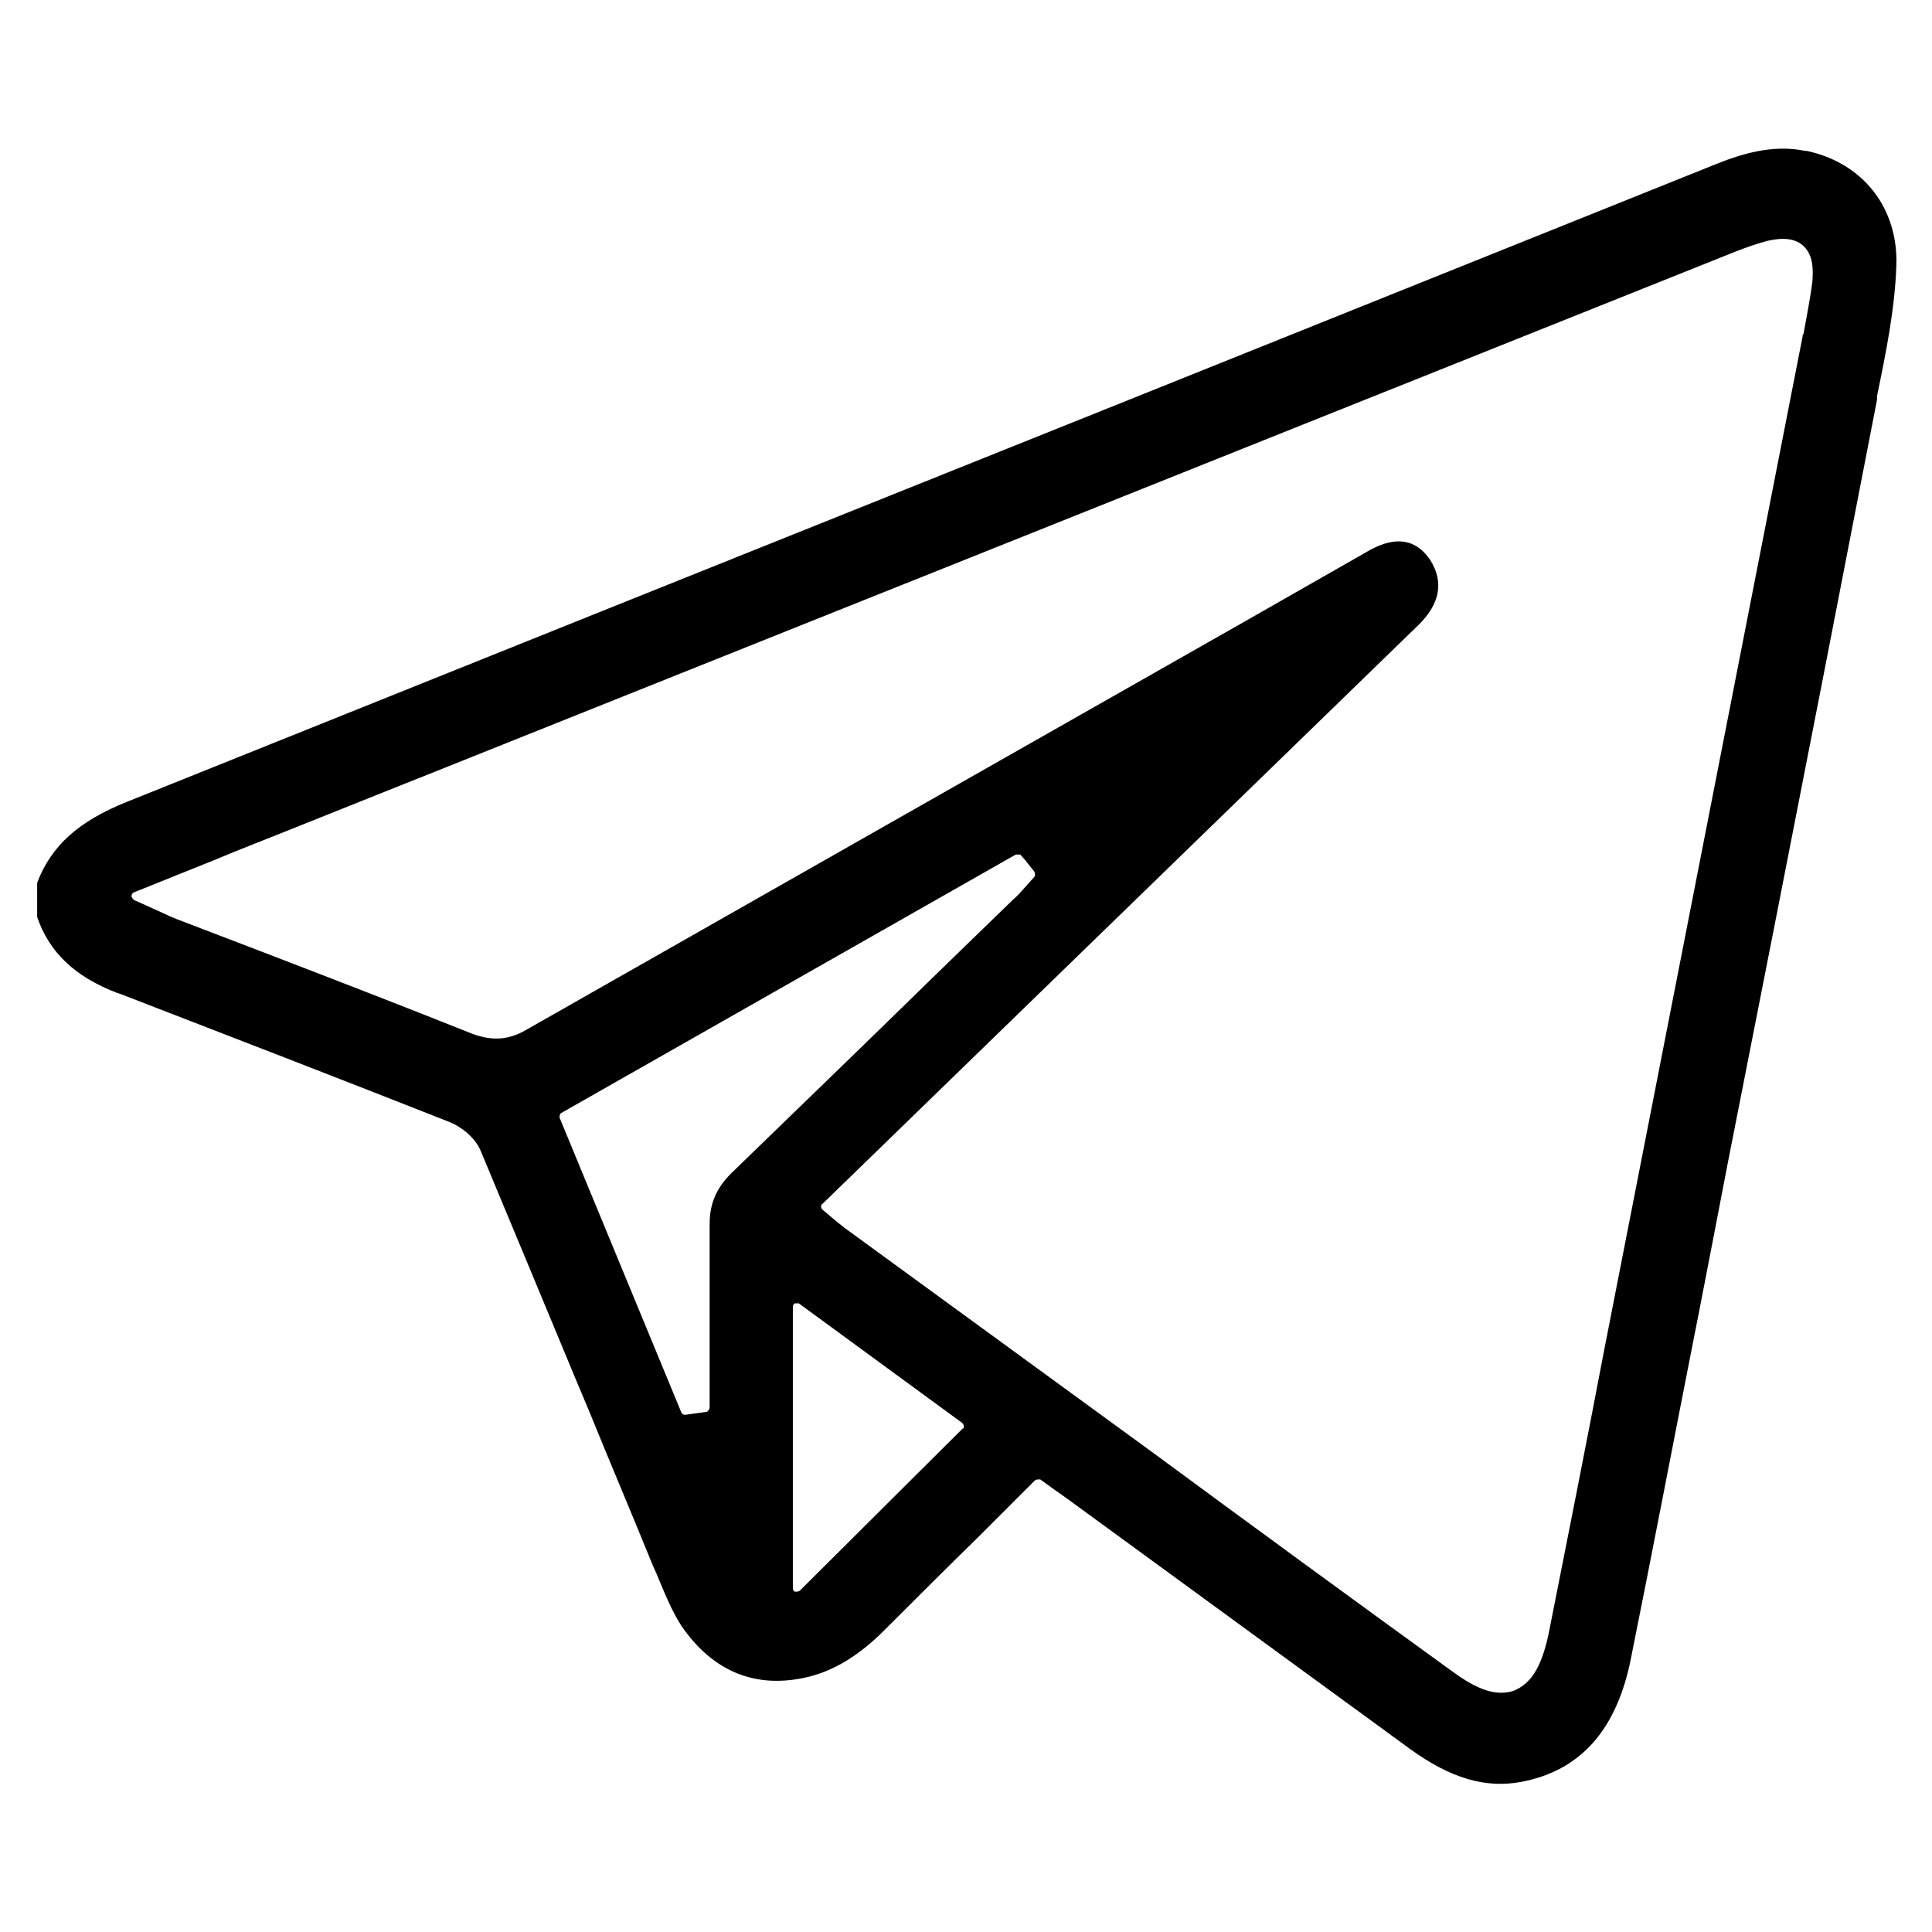 <?xml version="1.0" encoding="UTF-8"?>
<svg id="Layer_1" data-name="Layer 1" xmlns="http://www.w3.org/2000/svg" viewBox="0 0 26 26">
  <path d="M24.29,2.03c-.44-.09-.86,.04-1.25,.2l-8.17,3.28c-4.39,1.76-8.78,3.52-13.16,5.28-.65,.26-1.02,.59-1.21,1.09v.46c.16,.47,.5,.8,1.07,1.02l.06,.02c1.45,.56,2.95,1.14,4.42,1.72,.15,.06,.34,.2,.42,.39,.43,1.03,.87,2.09,1.29,3.1l.16,.38c.28,.69,.57,1.37,.85,2.06l.07,.16c.1,.24,.2,.49,.33,.69,.42,.61,.98,.84,1.65,.7,.38-.08,.74-.29,1.12-.68,.4-.4,.8-.8,1.21-1.2l.78-.78s.02-.01,.04-.01c.01,0,.02,0,.03,0l.18,.13c.06,.04,.11,.08,.17,.12l4.63,3.38c.54,.39,1.01,.53,1.49,.44,.8-.15,1.29-.7,1.48-1.67,.3-1.49,.59-3.01,.88-4.48l.03-.15c.13-.67,.26-1.34,.39-2.02l.62-3.15c.46-2.34,.93-4.75,1.39-7.13v-.05c.12-.58,.24-1.17,.26-1.75,.03-.78-.45-1.39-1.21-1.55ZM9.84,15.79c-.2,.2-.29,.41-.29,.68,0,.56,0,1.12,0,1.69v.79s-.02,.05-.04,.05l-.29,.04s0,0,0,0c-.02,0-.04-.01-.05-.03l-1.64-3.97s0-.05,.02-.06l6.12-3.48s.05,0,.06,0l.08,.09s.02,.03,.03,.04l.08,.1s.02,.05,0,.07l-.17,.19s-.07,.08-.11,.11l-1.02,.99c-.91,.89-1.85,1.8-2.78,2.7Zm3.12,3.43l-2.2,2.19s-.02,.01-.04,.01c0,0-.01,0-.02,0-.02,0-.03-.03-.03-.05v-3.79s.01-.04,.03-.04c.02,0,.04,0,.05,0l2.2,1.61s.02,.02,.02,.04c0,.01,0,.03-.01,.04ZM24.26,4.5v.02s-2.67,13.64-2.67,13.64c-.24,1.26-.49,2.52-.74,3.78-.09,.46-.23,.7-.45,.8-.06,.03-.13,.04-.2,.04-.18,0-.39-.09-.66-.29-1.34-.97-2.68-1.95-4.01-2.93l-4.17-3.04s-.06-.05-.1-.08l-.19-.16s-.02-.02-.02-.04c0-.01,0-.03,.02-.04l8.03-7.8c.28-.28,.33-.57,.15-.86-.24-.36-.57-.27-.81-.14l-1.7,.97c-3.17,1.8-6.44,3.66-9.66,5.49-.24,.14-.46,.15-.73,.05-.95-.38-1.91-.75-2.82-1.1l-1.15-.44s-.1-.04-.16-.07l-.42-.19s-.03-.03-.03-.05c0-.02,.01-.04,.03-.05l1.07-.43c.38-.16,.75-.3,1.12-.45L23.37,3.38c.13-.05,.27-.1,.42-.14,.1-.02,.33-.07,.48,.07,.14,.13,.13,.34,.12,.48-.03,.24-.08,.48-.12,.71Z"/>
</svg>